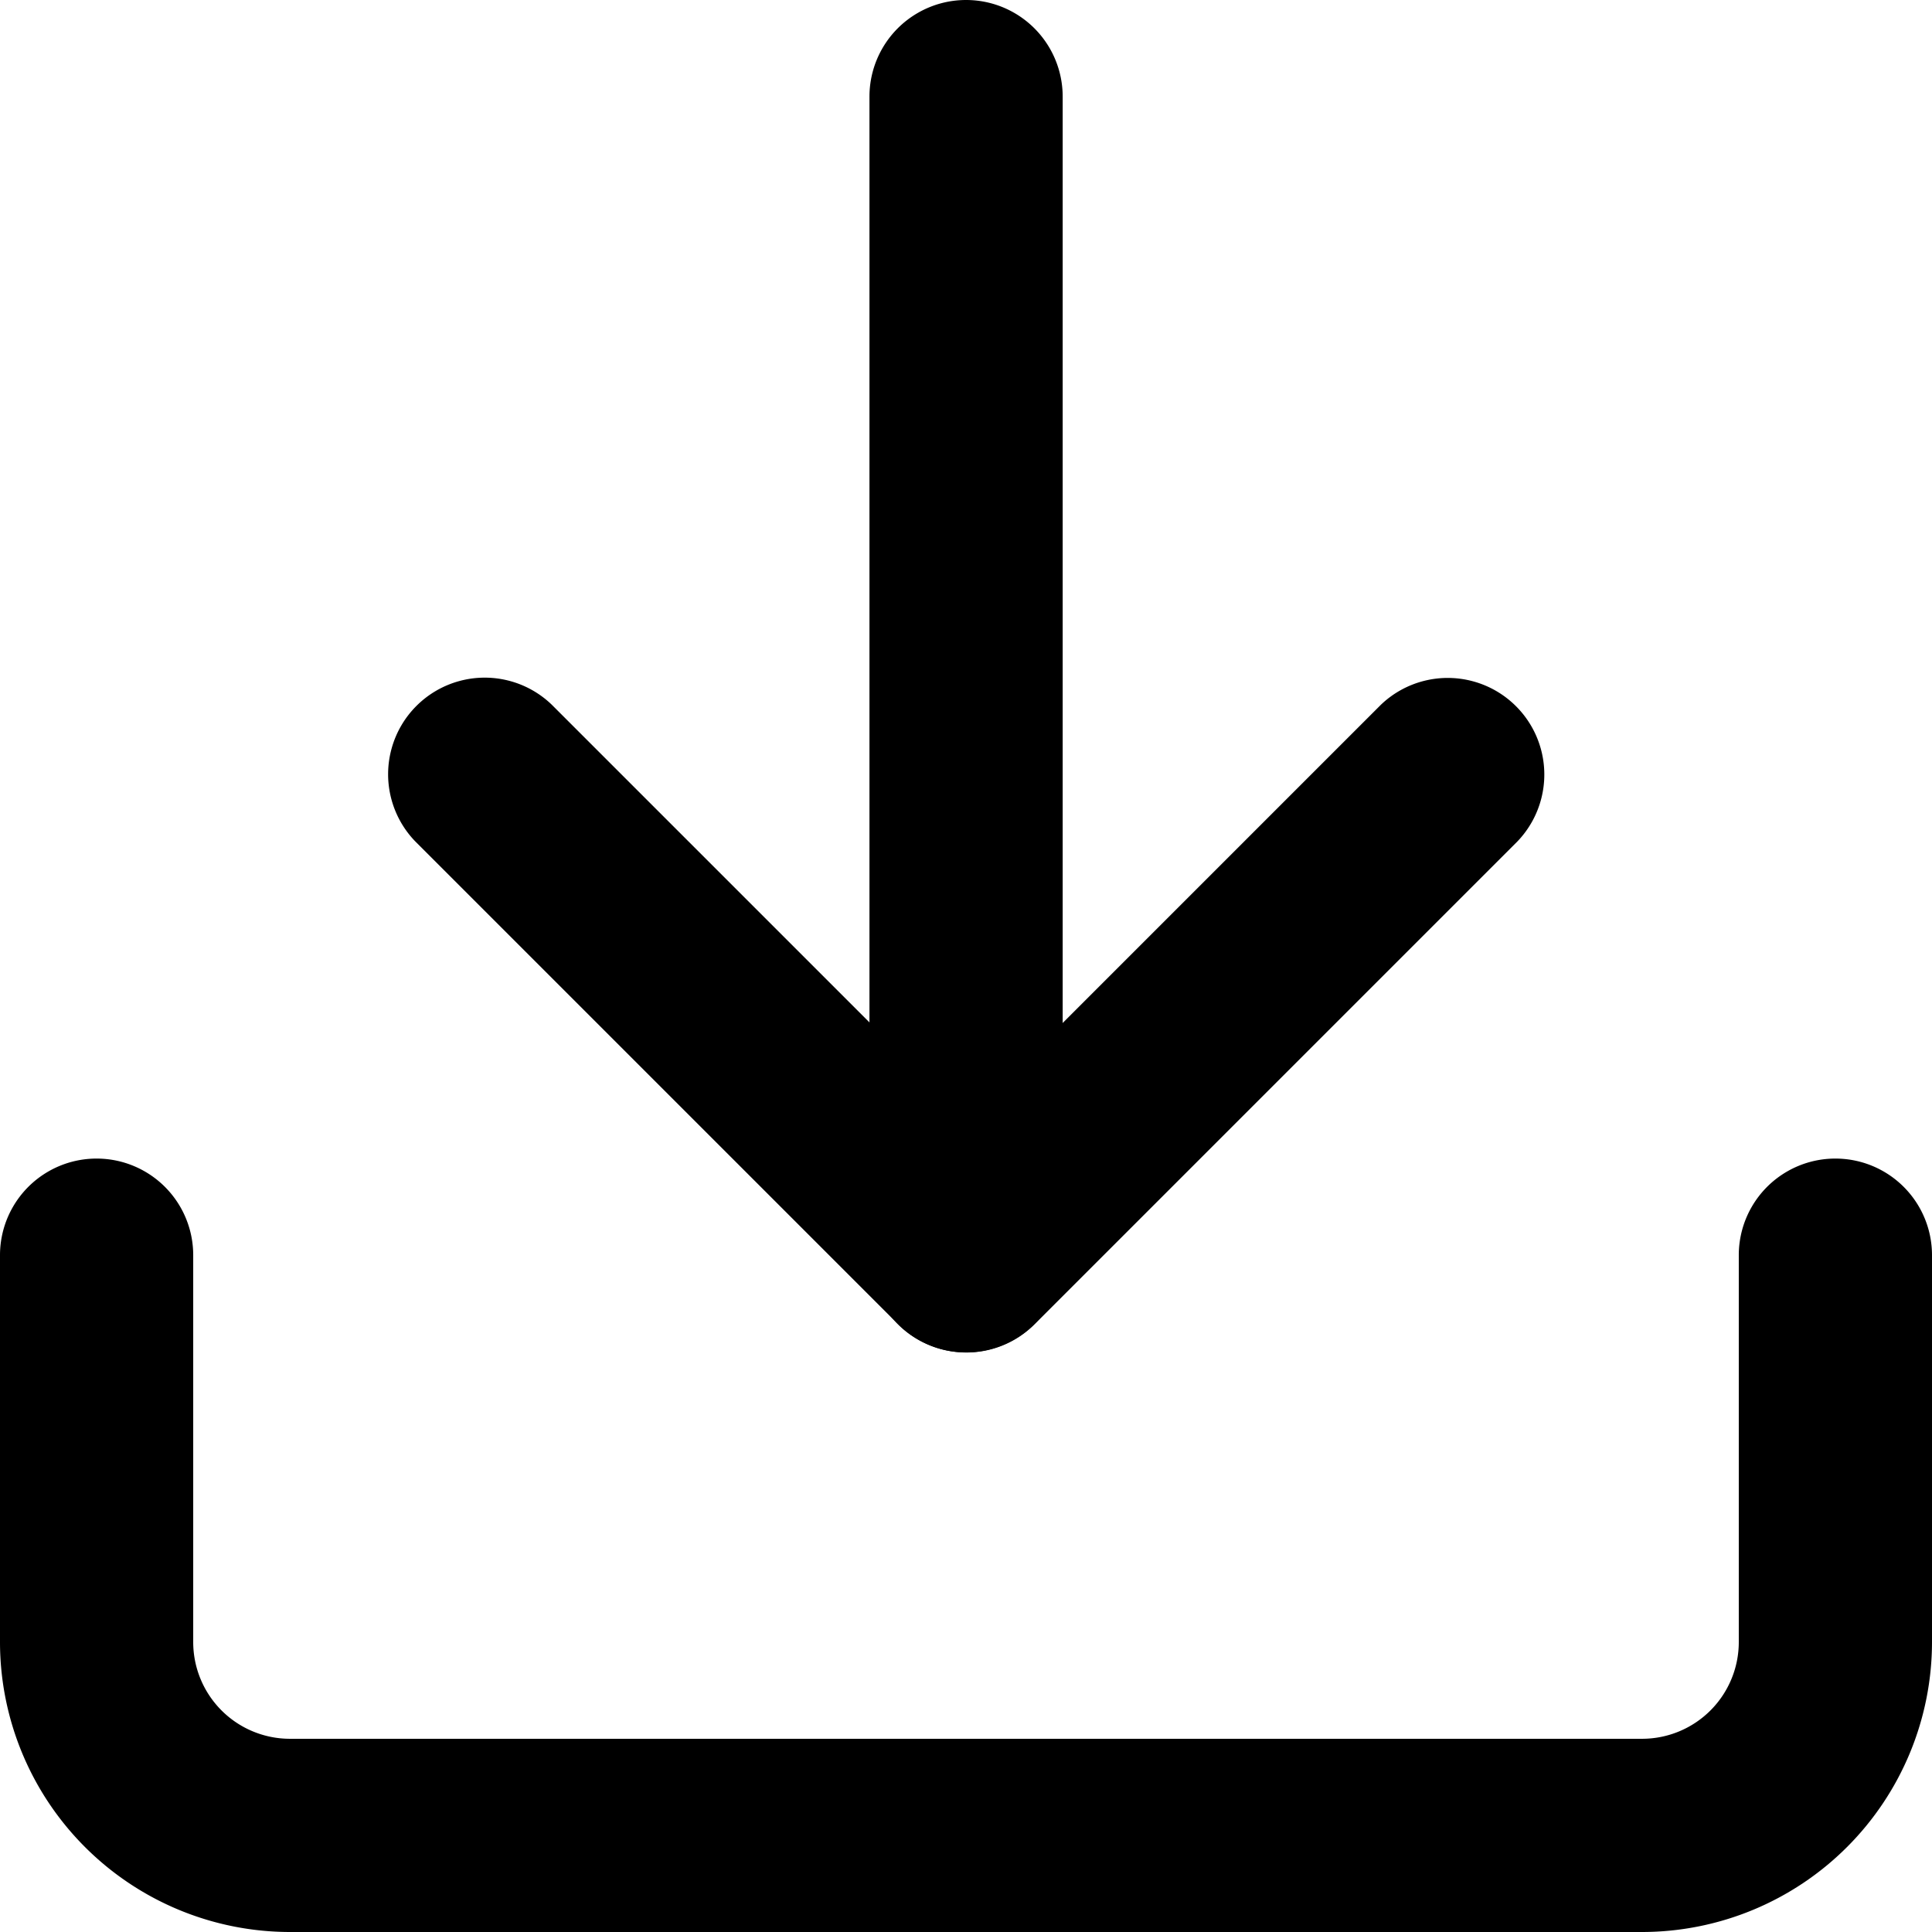 <svg xmlns="http://www.w3.org/2000/svg" width="13.479" height="13.479" viewBox="0 0 13.479 13.479">
  <g id="Icon_feather-download" data-name="Icon feather-download" transform="translate(-3 -3)">
    <path id="Path_2188" data-name="Path 2188" d="M14.457,26.392H5.022A2.024,2.024,0,0,1,3,24.37v-2.7a.674.674,0,0,1,1.348,0v2.7a.675.675,0,0,0,.674.674h9.435a.675.675,0,0,0,.674-.674v-2.7a.674.674,0,0,1,1.348,0v2.7A2.024,2.024,0,0,1,14.457,26.392Z" transform="translate(0 -9.913)"/>
    <path id="Path_2189" data-name="Path 2189" d="M13.044,18.218a.672.672,0,0,1-.477-.2L9.2,14.651a.674.674,0,0,1,.953-.953l2.893,2.893L15.937,13.7a.674.674,0,0,1,.953.953l-3.37,3.37A.672.672,0,0,1,13.044,18.218Z" transform="translate(-3.304 -5.782)"/>
    <path id="Path_2190" data-name="Path 2190" d="M17.174,12.435a.674.674,0,0,1-.674-.674V3.674a.674.674,0,0,1,1.348,0v8.087A.674.674,0,0,1,17.174,12.435Z" transform="translate(-7.434)"/>
  </g>
</svg>
